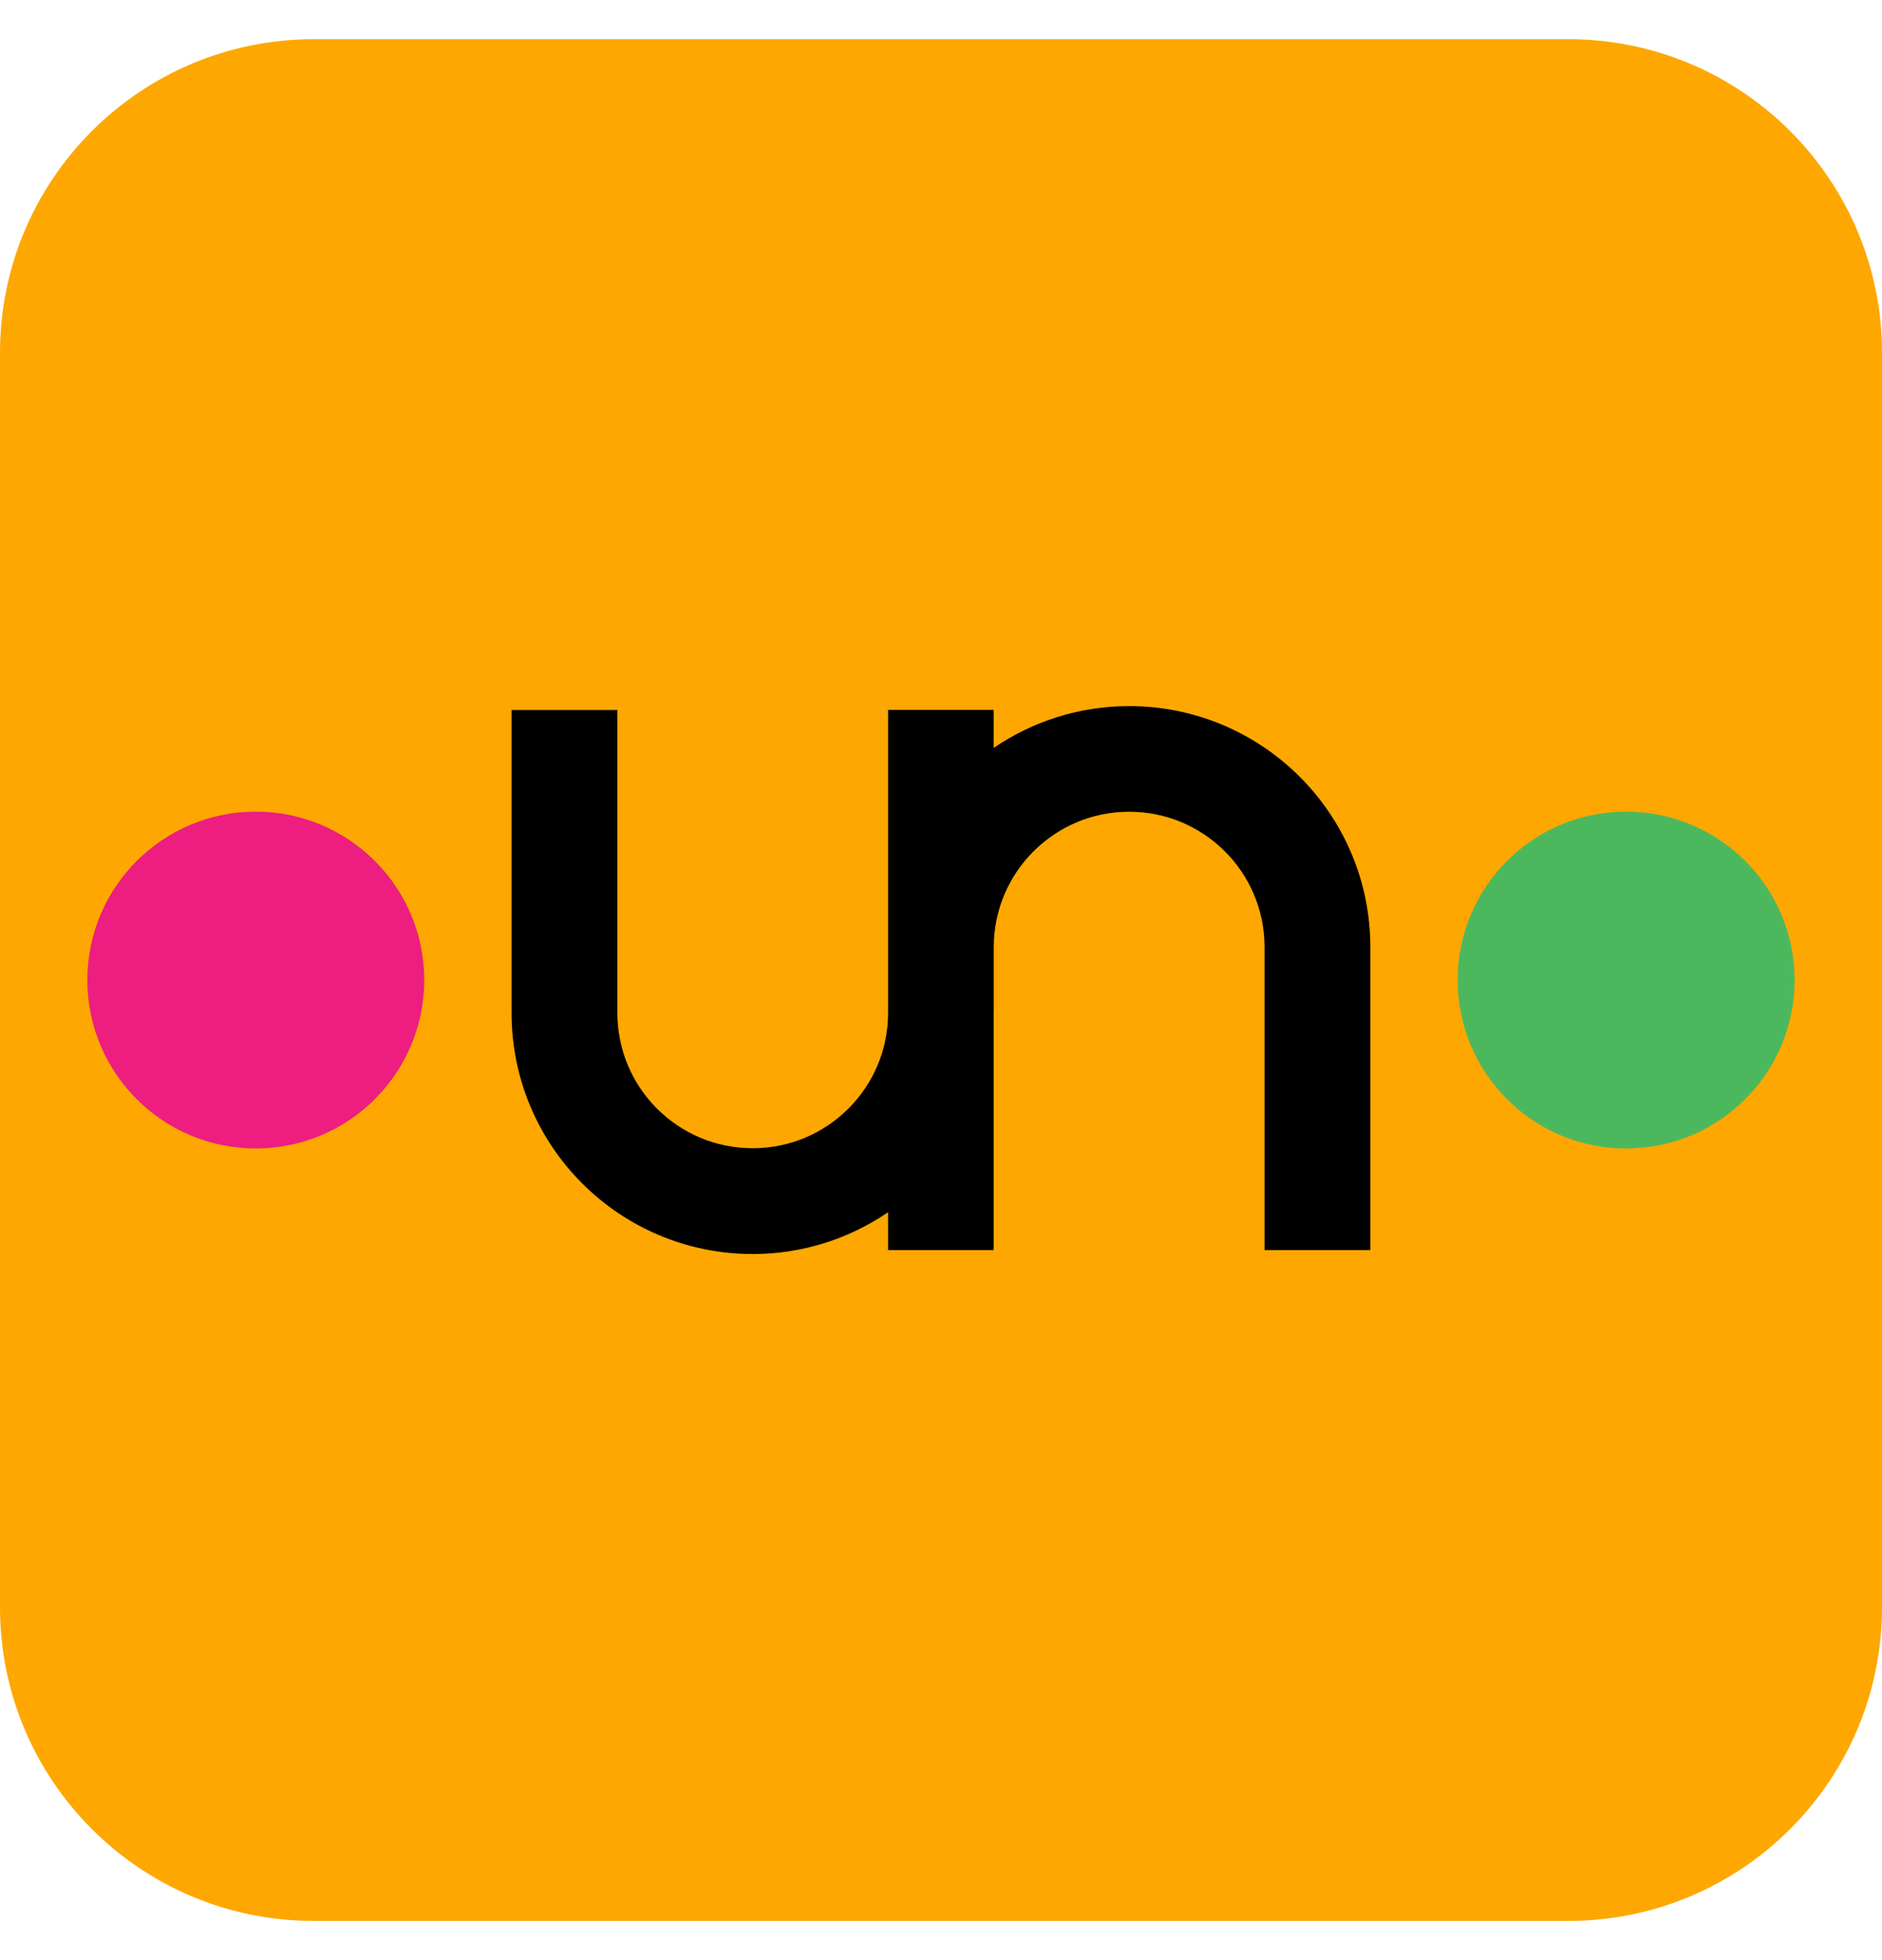 <svg width="24" height="25" viewBox="0 0 24 25" fill="none" xmlns="http://www.w3.org/2000/svg">
<g clip-path="url(#clip0_1106_26400)">
<path d="M24 4.5C24 2.291 22.209 0.5 20 0.5H4C1.791 0.5 0 2.291 0 4.5V20.5C0 22.709 1.791 24.5 4 24.5H20C22.209 24.5 24 22.709 24 20.5V4.5Z" fill="#FEA700"/>
<path d="M3.262 14.648C4.448 14.648 5.41 13.686 5.41 12.5C5.41 11.314 4.448 10.352 3.262 10.352C2.078 10.352 1.119 11.309 1.114 12.491V12.509C1.119 13.691 2.078 14.648 3.262 14.648Z" fill="#ED1E7F"/>
<path d="M20.737 14.648C21.923 14.648 22.885 13.686 22.885 12.5C22.885 11.313 21.923 10.352 20.737 10.352C19.55 10.352 18.589 11.313 18.589 12.5C18.589 13.686 19.55 14.648 20.737 14.648Z" fill="#4CB85D"/>
<path d="M9.599 15.994C10.239 15.994 10.833 15.797 11.325 15.461V15.944H12.672V12.938C12.672 12.931 12.673 12.925 12.673 12.919V12.079C12.673 11.127 13.447 10.353 14.399 10.353C15.354 10.353 16.126 11.127 16.126 12.079V15.944H17.475V12.079C17.475 10.383 16.098 9.006 14.399 9.006C13.759 9.006 13.165 9.203 12.672 9.539V9.055H11.325V12.931C11.319 13.879 10.547 14.645 9.599 14.645C8.645 14.645 7.873 13.873 7.873 12.919V9.056H6.524V12.919C6.524 14.618 7.9 15.994 9.599 15.994Z" fill="black"/>
</g>
<defs>
<clipPath id="clip0_1106_26400">
<rect width="24" height="24" fill="white" transform="translate(0 0.5)"/>
</clipPath>
</defs>
</svg>
